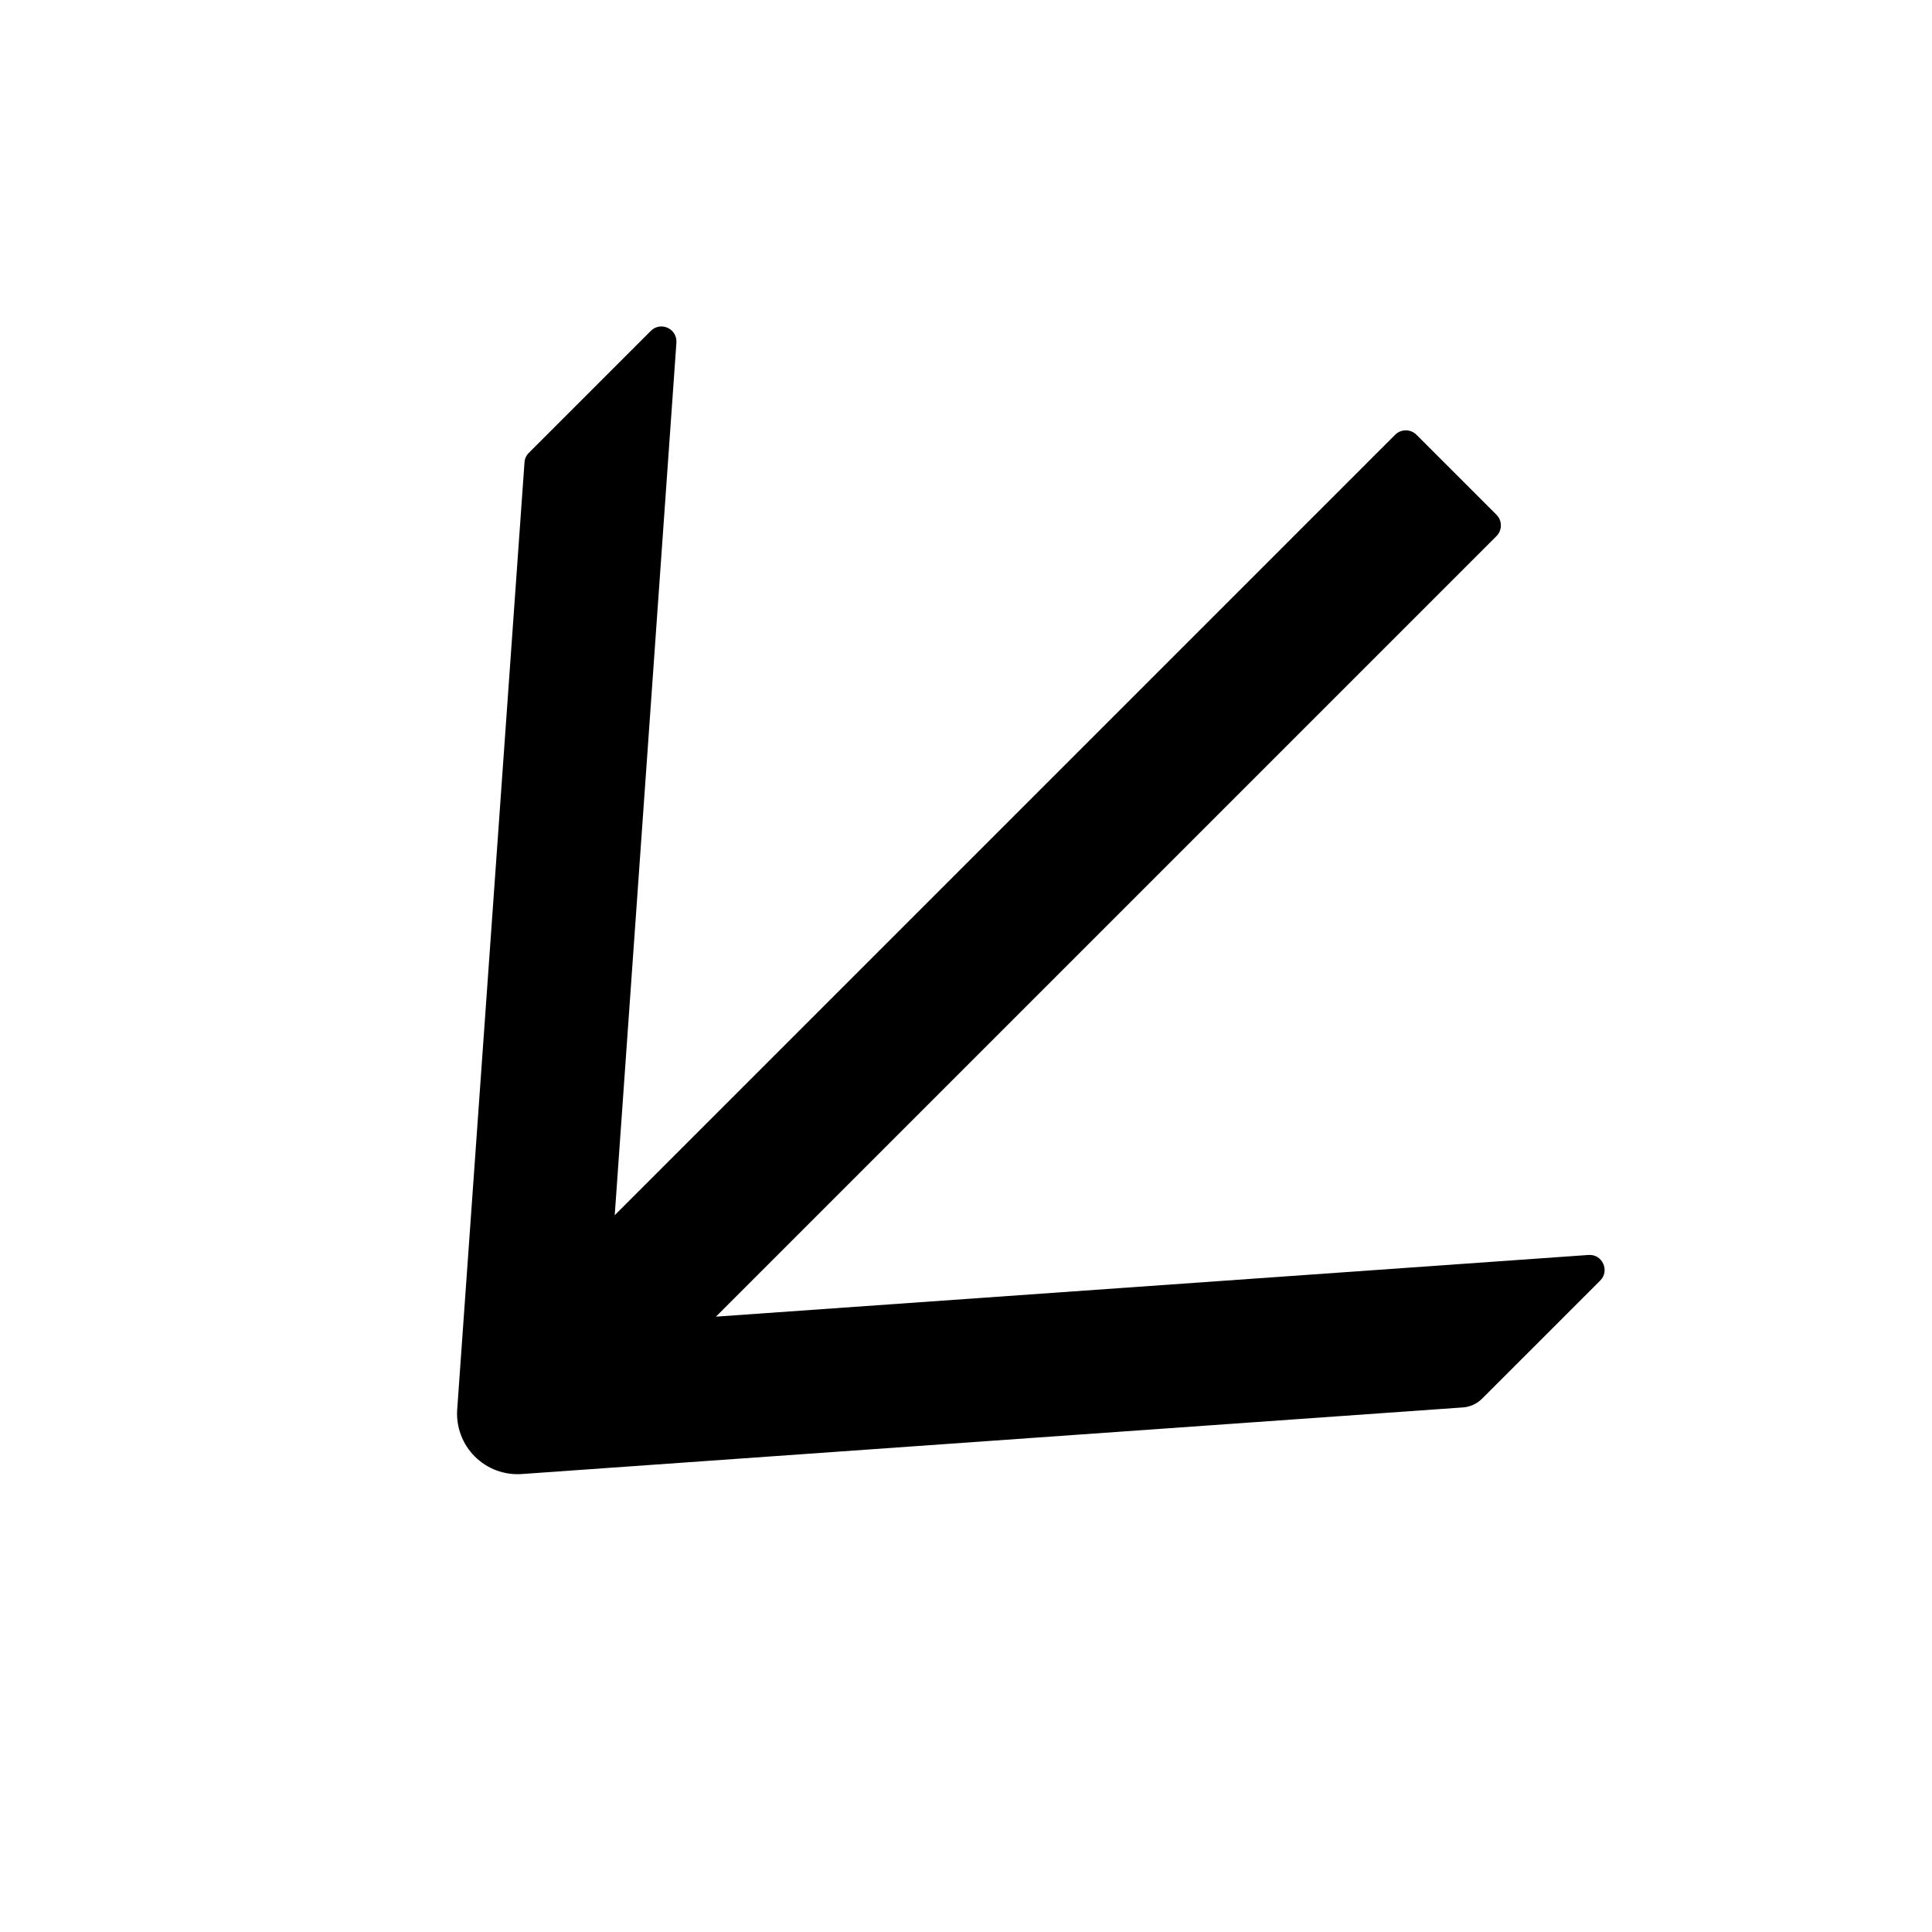 <svg xmlns="http://www.w3.org/2000/svg" width="127" height="127" viewBox="0 0 127 127" fill="none"><path d="M34.297 96.896L96.167 92.517C96.64 92.482 97.087 92.28 97.429 91.938L105.189 84.179C105.837 83.53 105.329 82.425 104.417 82.495L47.063 86.55L98.371 35.241C98.757 34.855 98.757 34.224 98.372 33.839L93.112 28.579C92.726 28.193 92.095 28.193 91.709 28.579L40.409 79.879L44.464 22.524C44.525 21.604 43.429 21.104 42.78 21.753L34.758 29.775C34.591 29.942 34.486 30.17 34.477 30.407L30.054 92.653C30.014 93.221 30.097 93.79 30.296 94.323C30.495 94.855 30.807 95.339 31.209 95.741C31.611 96.144 32.095 96.455 32.627 96.654C33.16 96.853 33.73 96.936 34.297 96.896Z" fill="black"></path></svg>